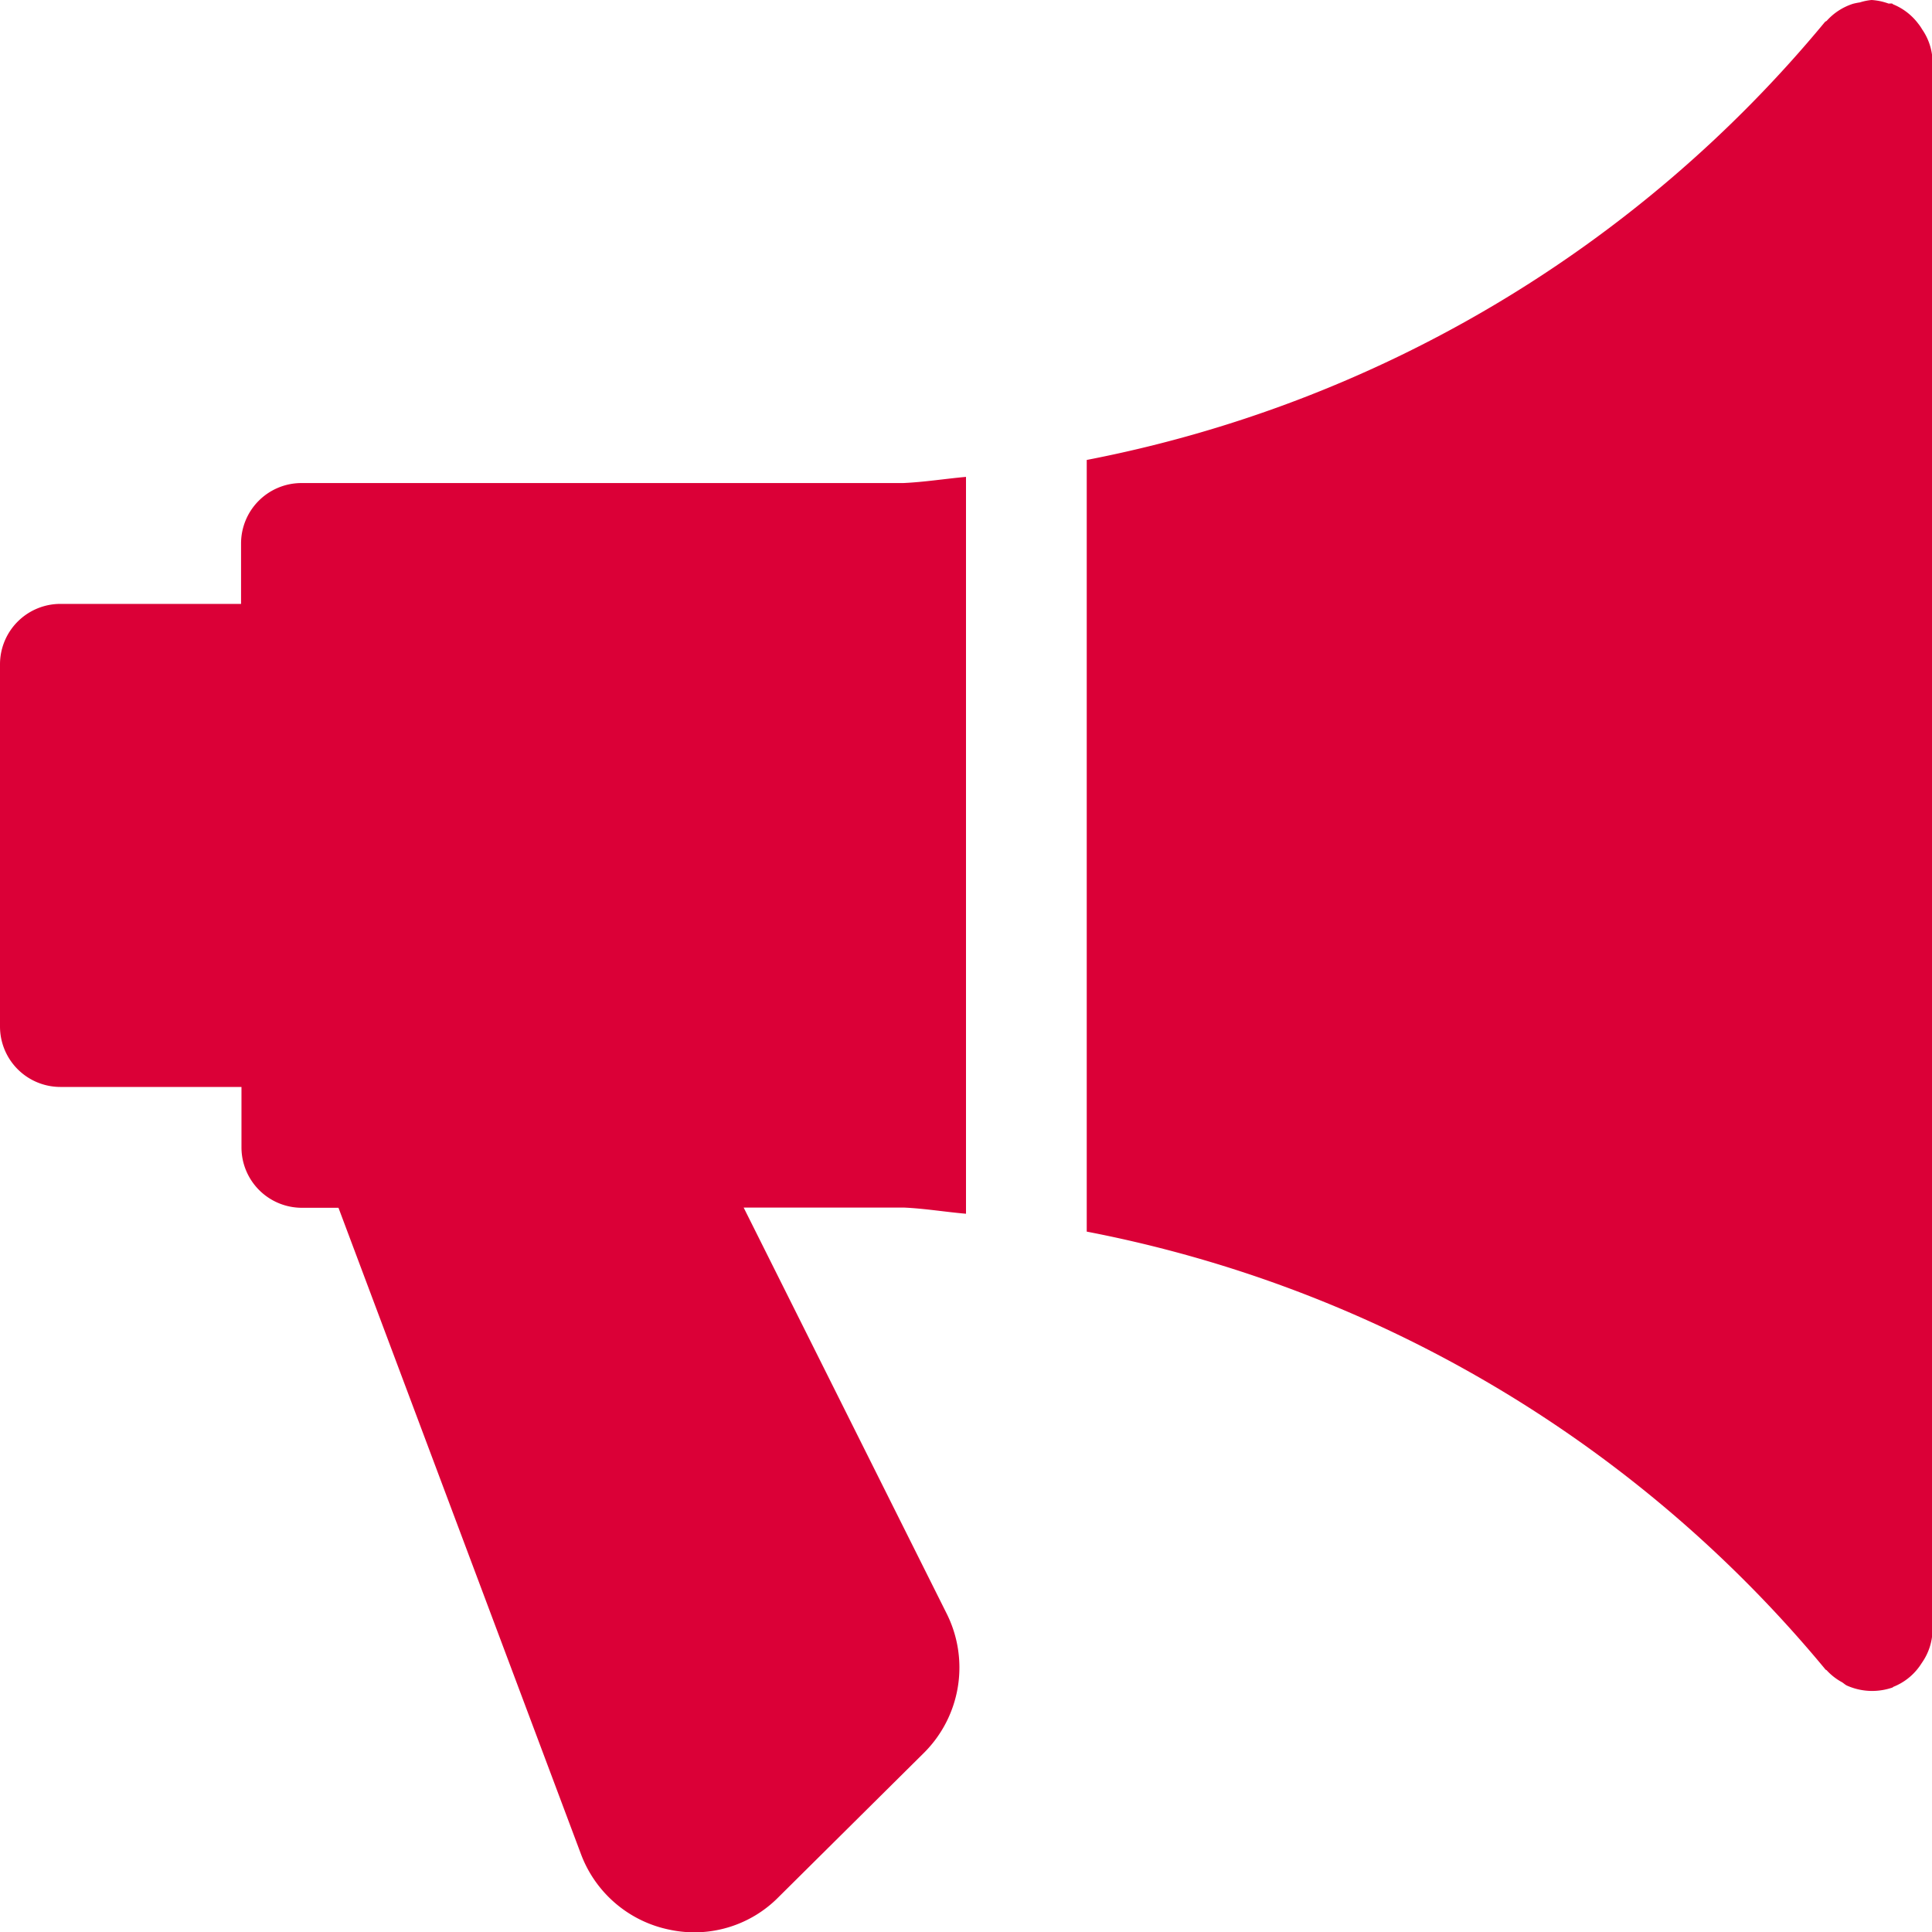 <svg xmlns="http://www.w3.org/2000/svg" width="18.482" height="18.483" viewBox="0 0 18.482 18.483"><g transform="translate(-0.016)"><g transform="translate(0.016 4.562)"><g transform="translate(0)"><path d="M9.257,133.417v-7.049c-.2.018-.4.05-.6.059H2.9a.578.578,0,0,0-.578.578v.578H.594a.578.578,0,0,0-.578.578v3.465a.578.578,0,0,0,.578.578H2.326v.578a.578.578,0,0,0,.578.578h.35l2.322,6.189a1.149,1.149,0,0,0,.85.718,1.131,1.131,0,0,0,1.043-.318l1.387-1.376a1.152,1.152,0,0,0,.213-1.337L7.13,133.358H8.665C8.863,133.367,9.06,133.4,9.257,133.417Z" transform="translate(-0.016 -126.368)" fill="#db0037"/></g></g><g transform="translate(10.412)"><path d="M296.007.28a.408.408,0,0,0-.037-.054.571.571,0,0,0-.241-.185s-.006-.006-.009-.007-.022,0-.034,0A.575.575,0,0,0,295.524,0a.537.537,0,0,0-.112.023.637.637,0,0,0-.065.013.573.573,0,0,0-.253.164s-.012.006-.016.01A12.155,12.155,0,0,1,288.016,4.4v7.382a12.153,12.153,0,0,1,7.063,4.184c0,.006.013.008.018.015a.56.56,0,0,0,.143.111c.017.01.031.025.049.033a.594.594,0,0,0,.236.051.6.6,0,0,0,.2-.033s.006-.006.009-.007a.562.562,0,0,0,.241-.185c.014-.018.024-.035.037-.054a.559.559,0,0,0,.095-.3V.578A.559.559,0,0,0,296.007.28Z" transform="translate(-288.016)" fill="#db0037"/></g></g></svg>